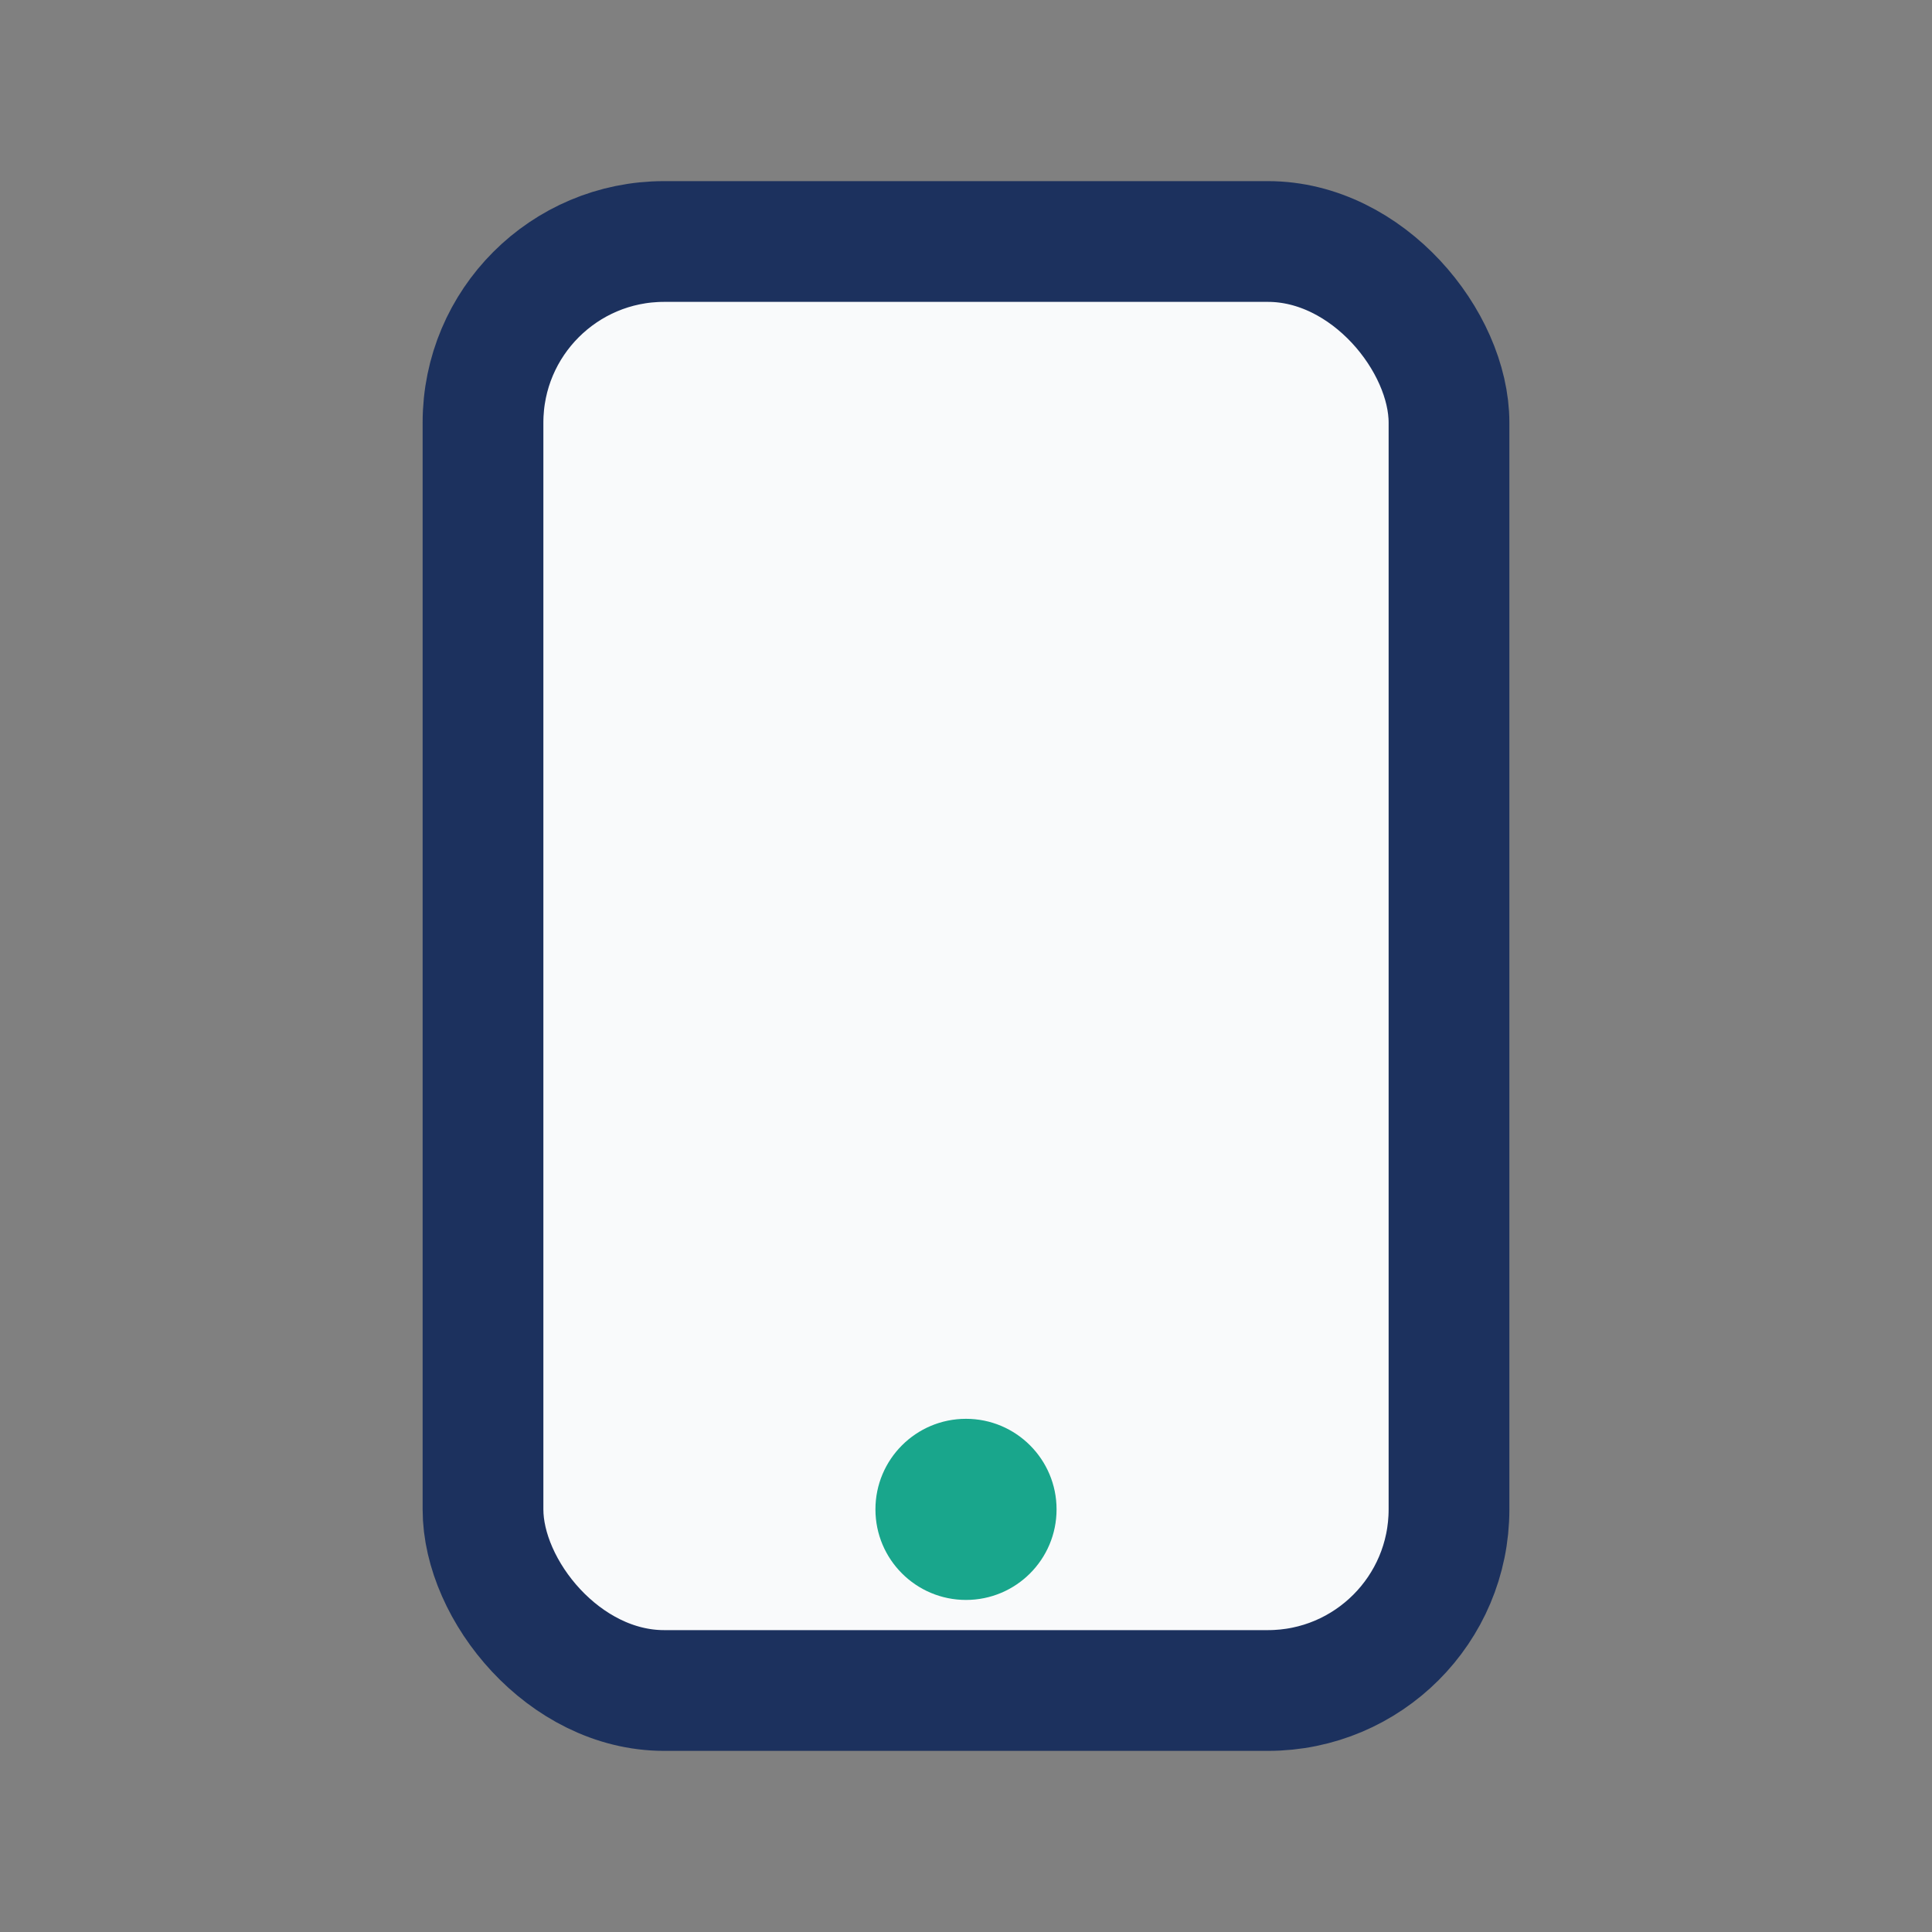<?xml version="1.0" encoding="UTF-8"?>
<svg xmlns="http://www.w3.org/2000/svg" width="32" height="32" viewBox="0 0 32 32"><rect x="0" y="0" width="32" height="32" fill="#808080" stroke="none"/><rect x="8" y="4" width="16" height="24" rx="3" stroke="#1C315E" stroke-width="2" fill="#F9FAFB"/><circle cx="16" cy="25" r="1.5" fill="#19A68C"/></svg>